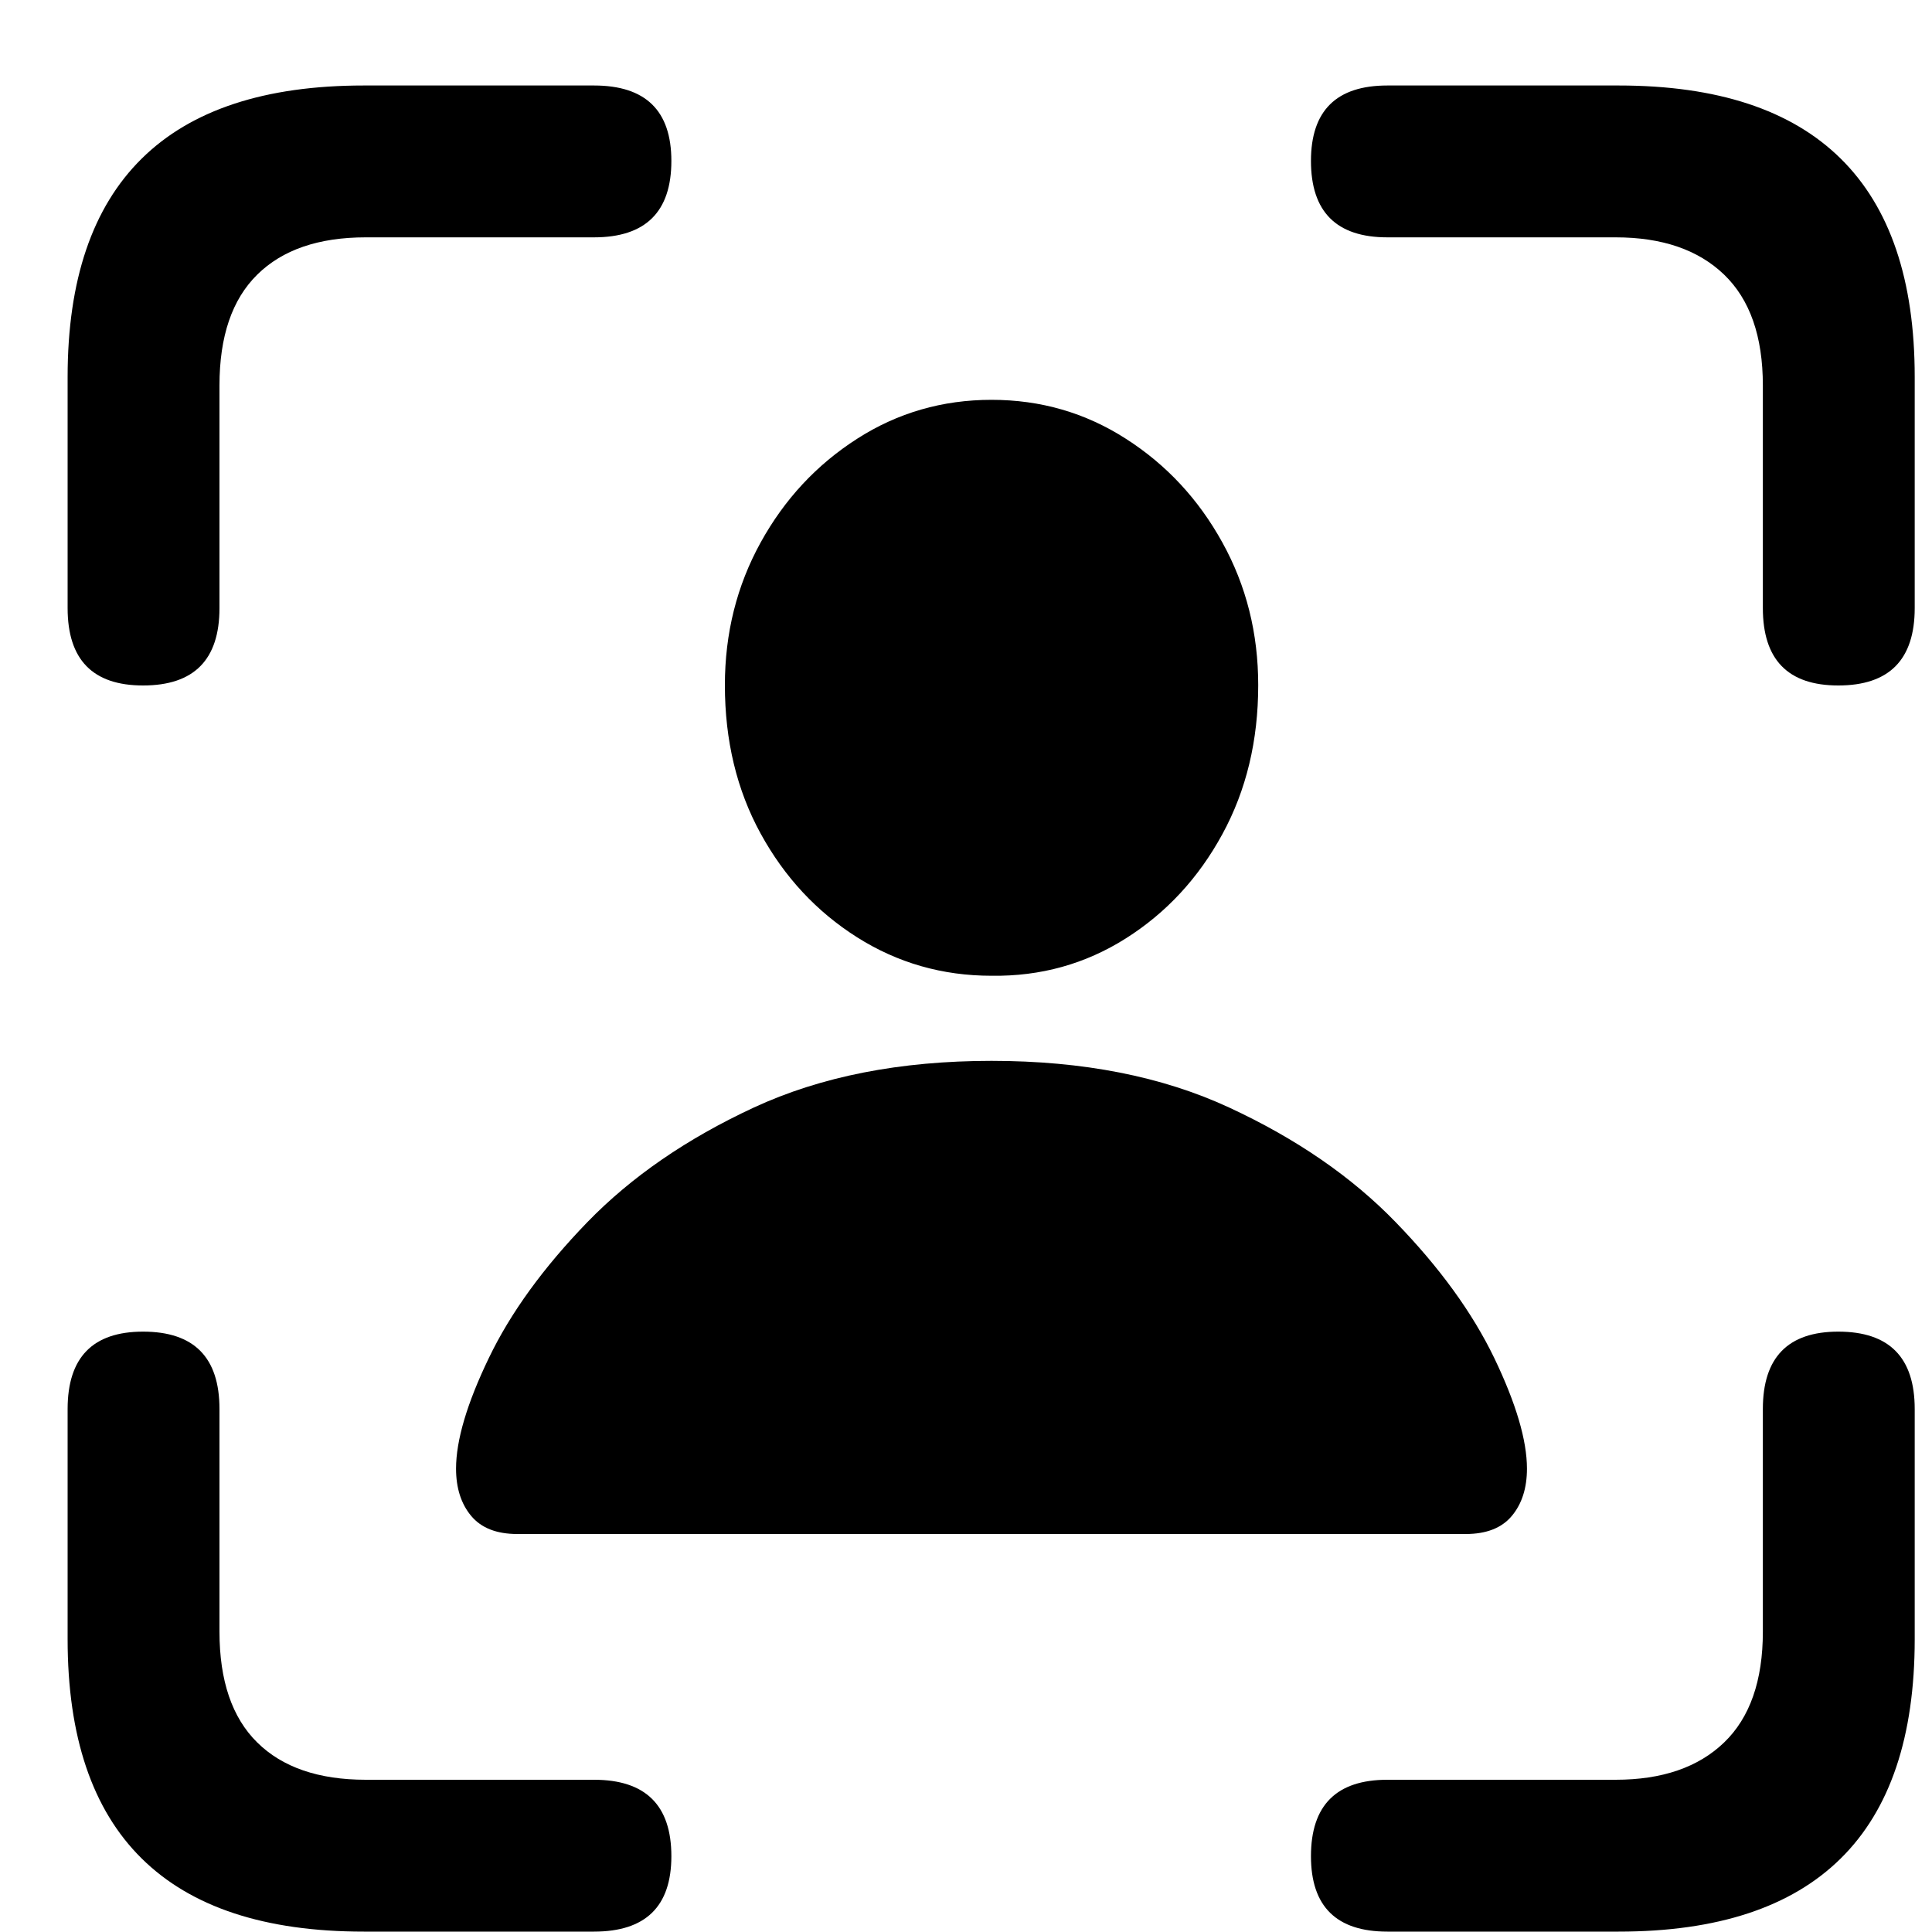 <svg xmlns="http://www.w3.org/2000/svg" width="20" height="20" viewBox="0 0 20 20" fill="none"><g clip-path="url(#clip0_2_16029)"><path d="M1.481 7.096C2.009 7.096 2.272 6.829 2.272 6.295V3.99C2.272 3.482 2.402 3.1 2.663 2.843C2.923 2.586 3.298 2.457 3.786 2.457H6.149C6.683 2.457 6.95 2.193 6.95 1.666C6.95 1.145 6.683 0.885 6.149 0.885H3.766C2.744 0.885 1.978 1.137 1.467 1.642C0.956 2.146 0.7 2.9 0.7 3.902V6.295C0.7 6.829 0.96 7.096 1.481 7.096ZM19.03 7.096C19.557 7.096 19.821 6.829 19.821 6.295V3.902C19.821 2.9 19.566 2.146 19.055 1.642C18.543 1.137 17.777 0.885 16.755 0.885H14.362C13.835 0.885 13.571 1.145 13.571 1.666C13.571 2.193 13.835 2.457 14.362 2.457H16.725C17.207 2.457 17.581 2.586 17.848 2.843C18.115 3.1 18.249 3.482 18.249 3.99V6.295C18.249 6.829 18.509 7.096 19.03 7.096ZM3.766 19.996H6.149C6.683 19.996 6.95 19.736 6.95 19.215C6.95 18.688 6.683 18.424 6.149 18.424H3.786C3.298 18.424 2.923 18.295 2.663 18.038C2.402 17.781 2.272 17.398 2.272 16.891V14.586C2.272 14.052 2.009 13.785 1.481 13.785C0.96 13.785 0.7 14.052 0.7 14.586V16.969C0.7 17.978 0.956 18.735 1.467 19.239C1.978 19.744 2.744 19.996 3.766 19.996ZM14.362 19.996H16.755C17.777 19.996 18.543 19.744 19.055 19.239C19.566 18.735 19.821 17.978 19.821 16.969V14.586C19.821 14.052 19.557 13.785 19.03 13.785C18.509 13.785 18.249 14.052 18.249 14.586V16.891C18.249 17.398 18.115 17.781 17.848 18.038C17.581 18.295 17.207 18.424 16.725 18.424H14.362C13.835 18.424 13.571 18.688 13.571 19.215C13.571 19.736 13.835 19.996 14.362 19.996ZM5.355 15.88H15.173C15.388 15.88 15.547 15.817 15.651 15.692C15.755 15.567 15.807 15.404 15.807 15.203C15.807 14.91 15.694 14.528 15.469 14.059C15.243 13.59 14.903 13.121 14.448 12.652C13.994 12.183 13.419 11.787 12.724 11.465C12.03 11.143 11.21 10.982 10.264 10.982C9.319 10.982 8.499 11.143 7.804 11.465C7.11 11.787 6.535 12.183 6.08 12.652C5.626 13.121 5.285 13.59 5.06 14.059C4.834 14.528 4.721 14.91 4.721 15.203C4.721 15.404 4.773 15.567 4.877 15.692C4.981 15.817 5.14 15.88 5.355 15.88ZM10.264 10.101C10.773 10.108 11.236 9.979 11.655 9.714C12.074 9.449 12.407 9.089 12.654 8.635C12.902 8.18 13.025 7.666 13.025 7.093C13.025 6.556 12.902 6.064 12.654 5.616C12.407 5.168 12.074 4.81 11.655 4.542C11.236 4.273 10.773 4.139 10.264 4.139C9.756 4.139 9.292 4.273 8.873 4.542C8.454 4.81 8.121 5.168 7.874 5.616C7.627 6.064 7.504 6.556 7.504 7.093C7.504 7.666 7.627 8.178 7.874 8.629C8.121 9.08 8.454 9.438 8.873 9.703C9.292 9.968 9.756 10.101 10.264 10.101Z" fill="black"></path></g><defs><clipPath id="clip0_2_16029"><rect width="19.121" height="19.131" fill="white" transform="translate(0.7 0.865)"></rect></clipPath></defs></svg>